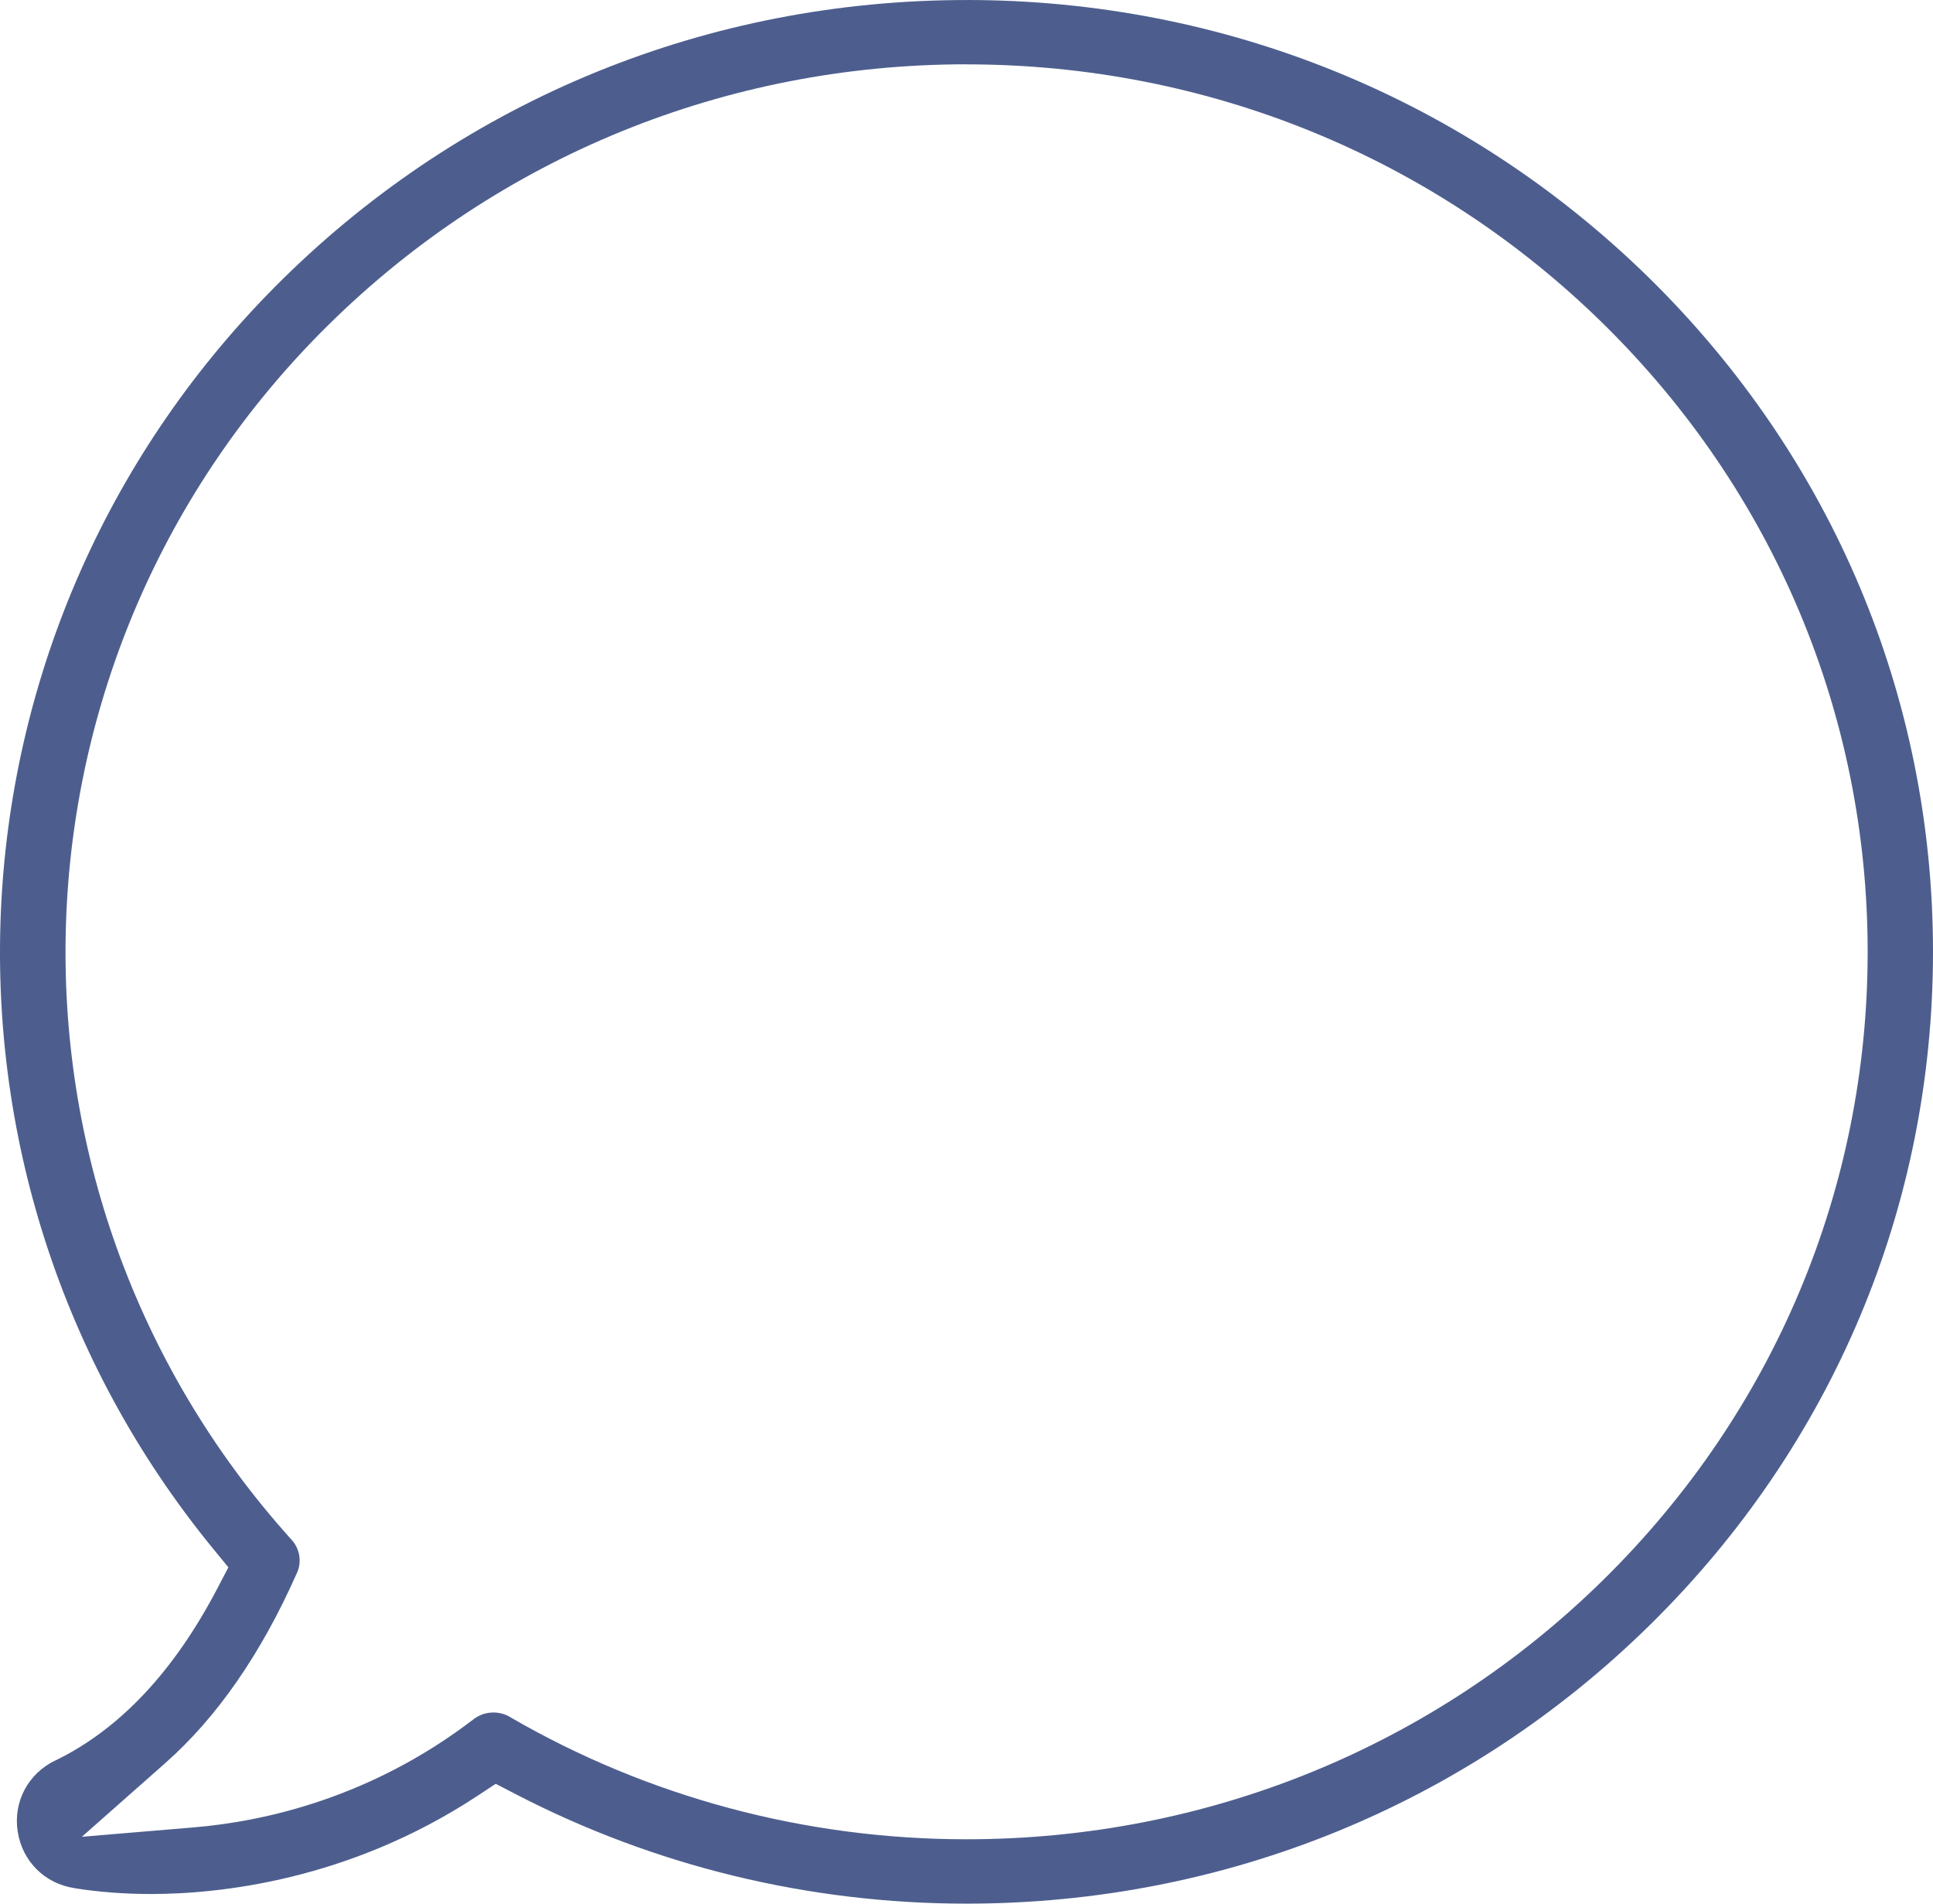 <svg xmlns="http://www.w3.org/2000/svg" width="65" height="64" viewBox="0 0 65 64" fill="none"><path d="M32.501 0.001C23.817 0.001 15.659 3.326 9.51 9.38C-2.263 20.973 -3.174 39.43 7.161 52.061L7.68 52.694L7.301 53.417C5.88 56.131 4.072 58.115 1.861 59.188H1.856C0.941 59.63 0.442 60.58 0.594 61.569C0.748 62.578 1.504 63.331 2.519 63.481H2.523L2.528 63.485C3.325 63.61 4.188 63.676 5.074 63.676C7.36 63.676 11.713 63.229 16.042 60.385L16.669 59.971L17.336 60.316C21.991 62.731 27.191 64 32.5 64C41.184 64 49.342 60.675 55.491 54.621C61.626 48.581 65 40.566 65 32C65 23.45 61.623 15.417 55.474 9.363C49.325 3.323 41.183 0 32.5 0L32.501 0.001ZM32.497 2.164C40.586 2.164 48.21 5.273 53.929 10.901C59.648 16.53 62.803 24.038 62.803 32C62.803 39.964 59.646 47.467 53.929 53.099C48.212 58.73 40.584 61.836 32.497 61.836C27.09 61.836 21.787 60.42 17.153 57.728L17.149 57.724C16.978 57.624 16.79 57.574 16.596 57.574C16.358 57.574 16.132 57.644 15.929 57.796L15.925 57.8C12.506 60.42 8.942 61.233 6.519 61.436L2.753 61.752L5.568 59.265C7.277 57.754 8.765 55.633 9.978 52.898L9.982 52.894C10.155 52.512 10.088 52.075 9.797 51.757V51.753H9.792C-0.803 39.988 -0.238 22.019 11.073 10.895C16.79 5.268 24.413 2.162 32.497 2.162L32.497 2.164Z" fill="#4D5E8E"></path></svg>
